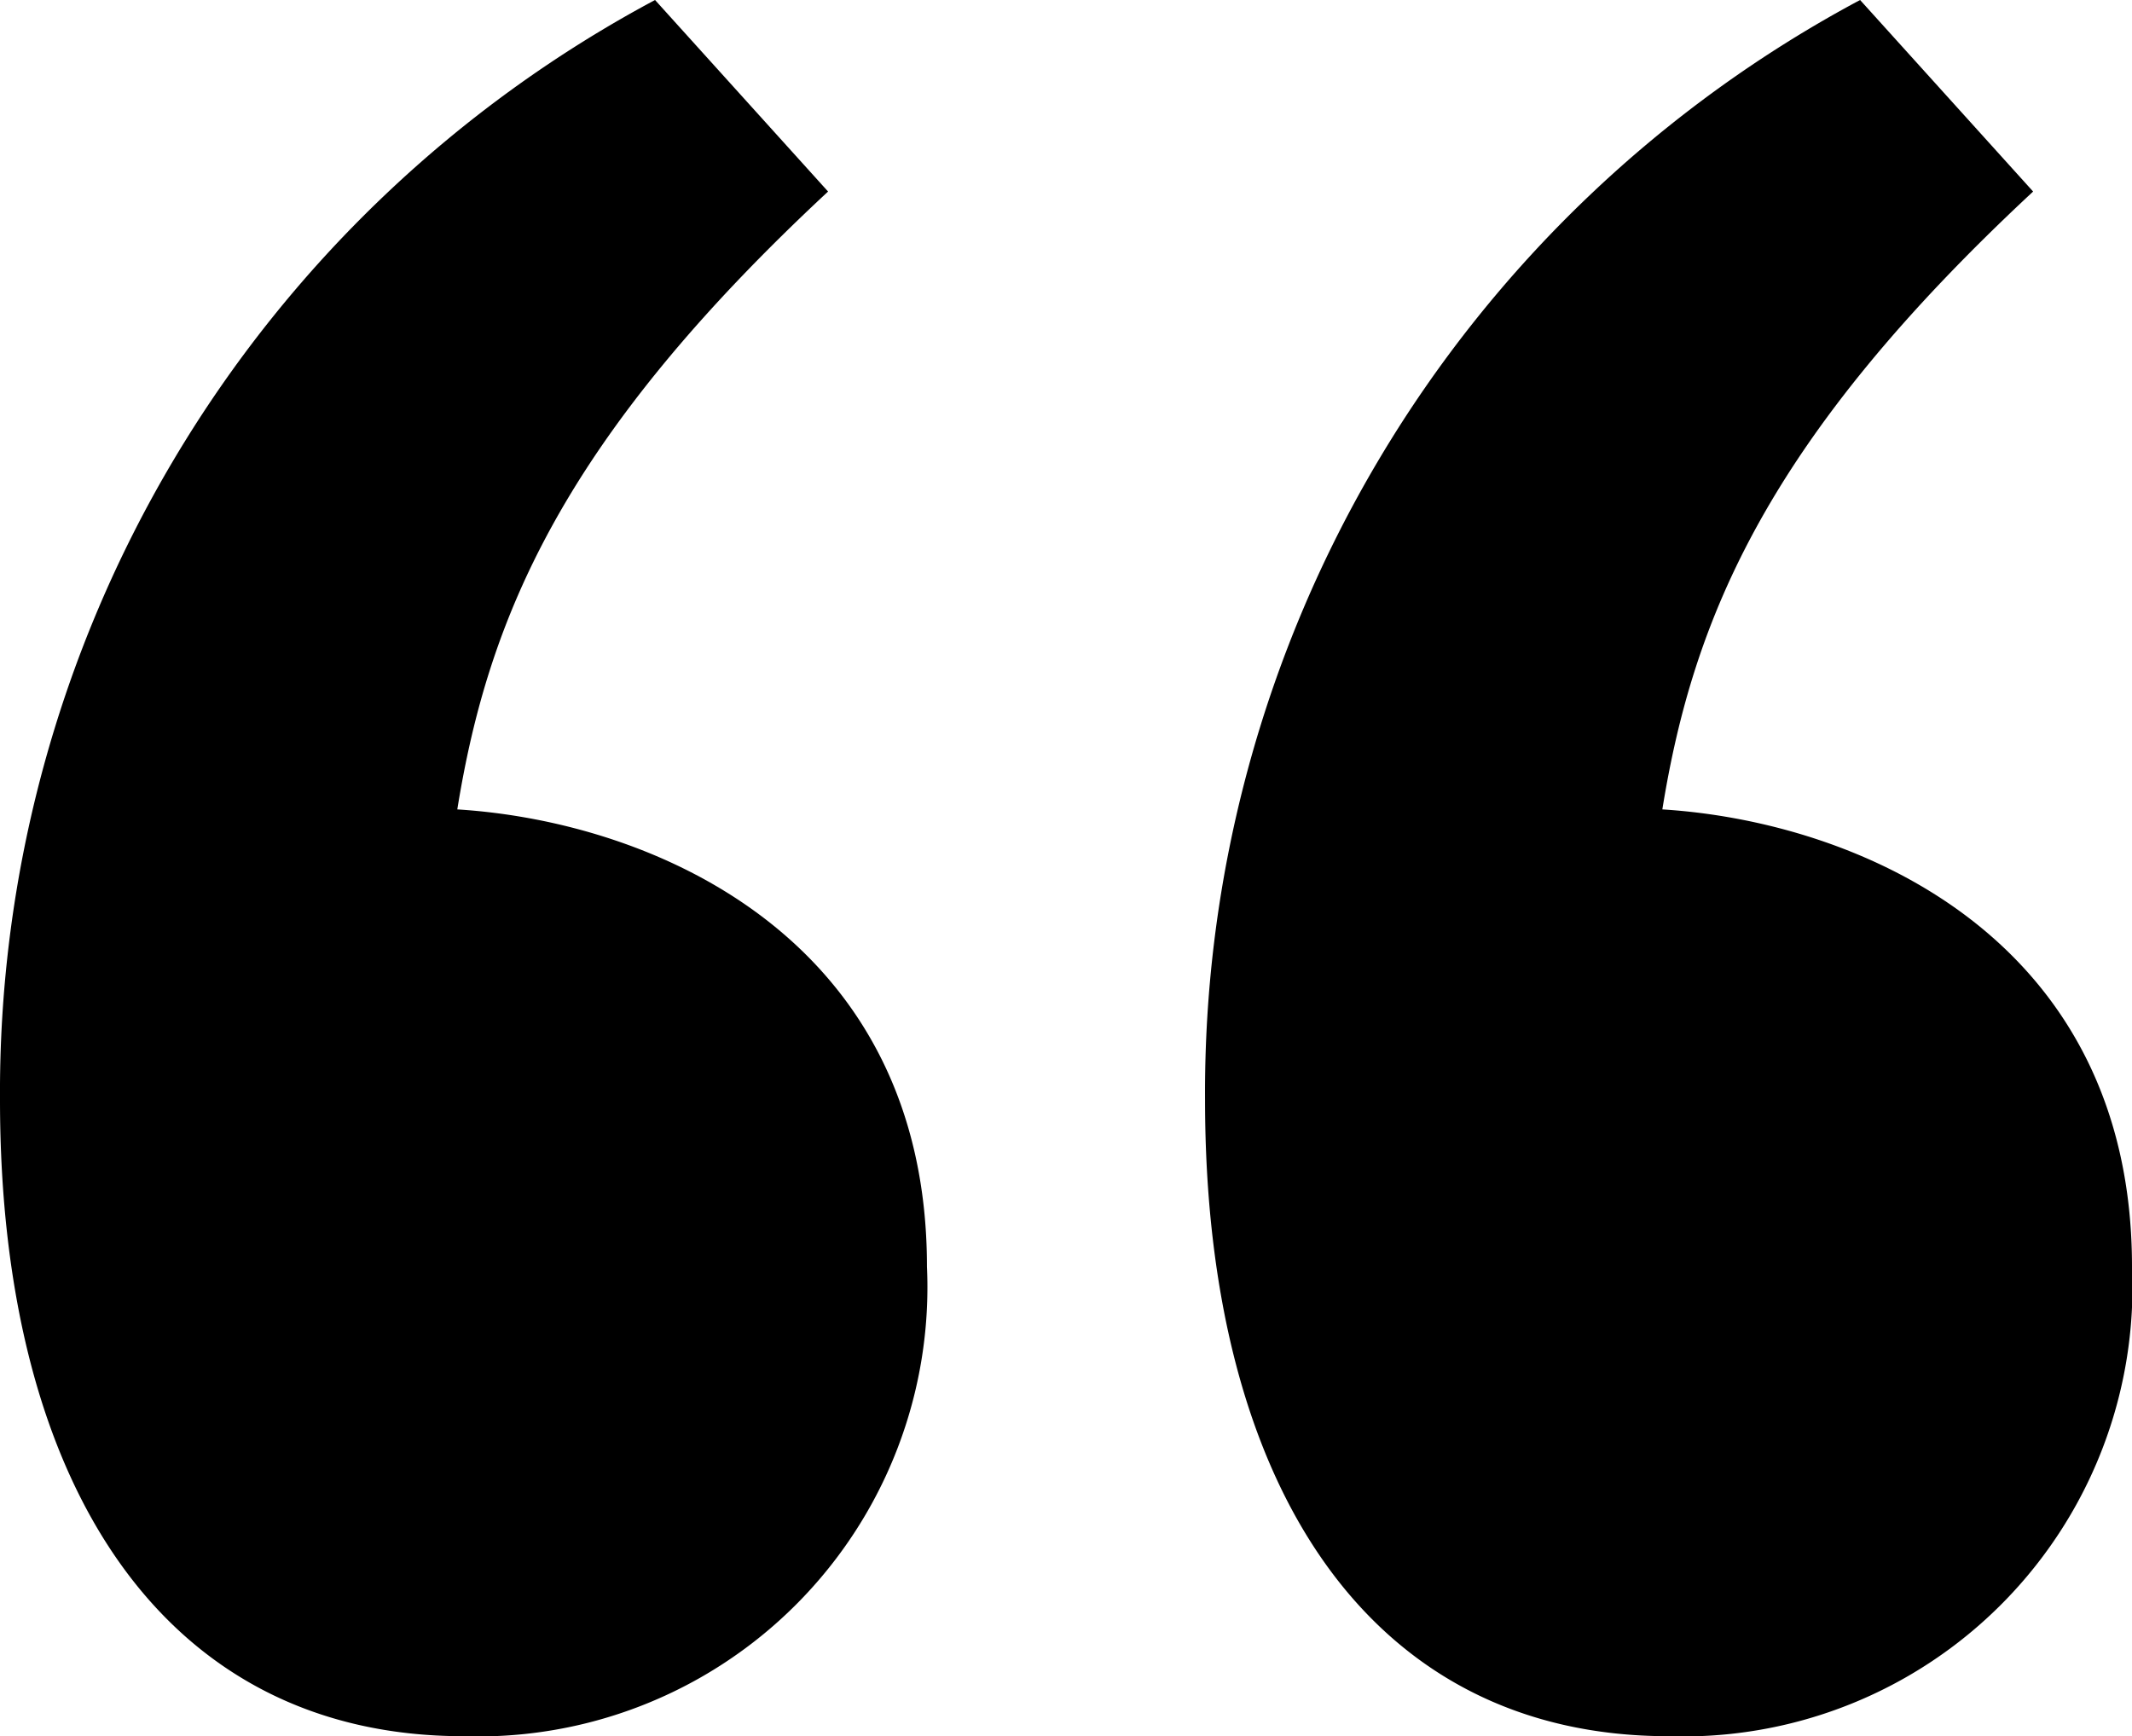 <svg xmlns="http://www.w3.org/2000/svg" width="34.5" height="28.1" viewBox="0 0 34.5 28.1"><path data-name="Path 149" d="M7.5 28.1a7.272 7.272 0 0 0 7.5-7.6c0-5.3-4.4-7.2-7.6-7.4.5-3.1 1.7-6 6-10L10.6 0A20.039 20.039 0 0 0 0 17.8c0 6.3 2.7 10.3 7.5 10.3zm19.5 0a7.272 7.272 0 0 0 7.5-7.6c0-5.3-4.4-7.2-7.6-7.4.5-3.1 1.7-6 6-10L30.1 0a20.039 20.039 0 0 0-10.6 17.8c0 6.3 2.7 10.3 7.5 10.3z"/></svg>